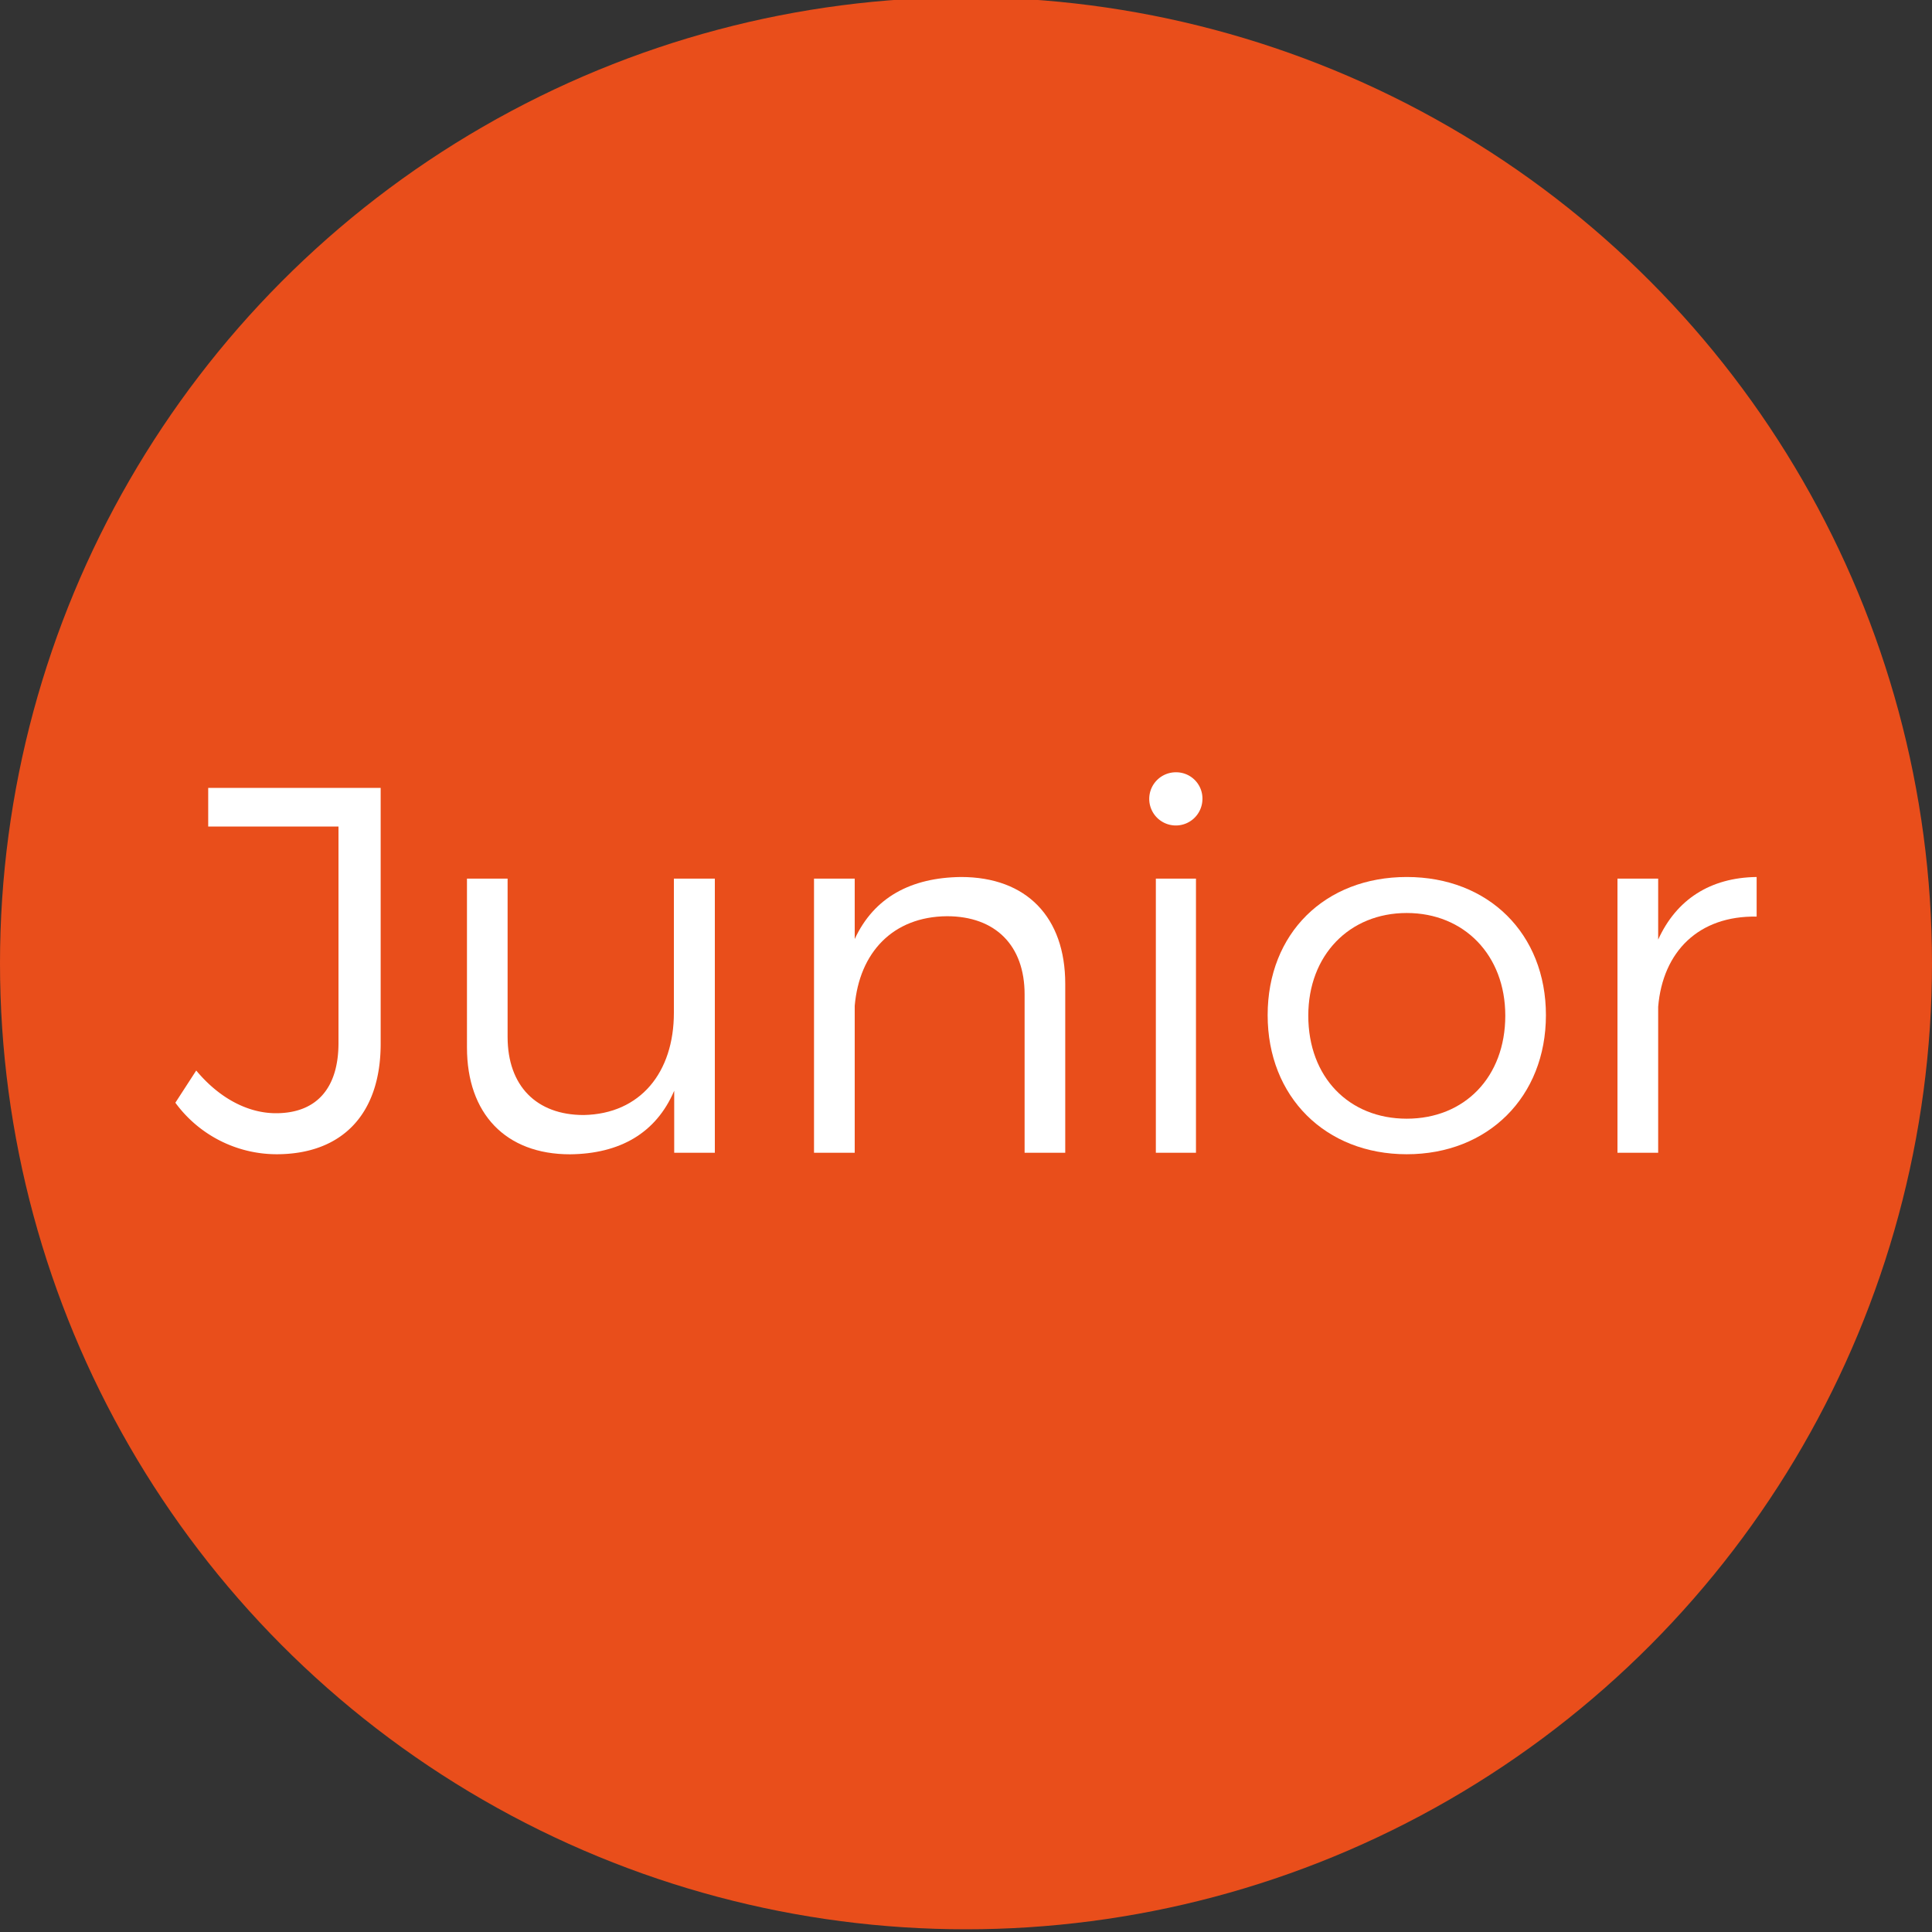 <svg id="Ebene_1" data-name="Ebene 1" xmlns="http://www.w3.org/2000/svg" viewBox="0 0 300 300"><rect x="0" y="0" width="300" height="300" fill="#333333" stroke="none"/><defs><style>.cls-1{fill:#e94e1b;}.cls-2{fill:#fff;}</style></defs><title>Buttons</title><circle class="cls-1" cx="150" cy="149.58" r="150"/><path class="cls-2" d="M42.93,179.23a19.51,19.51,0,0,1-15.7-8l3.24-5c3.56,4.28,8,6.63,12.38,6.63,6.23,0,9.71-3.8,9.71-10.92V128.34H32.33v-6H59.11v39.73C59.11,173.08,53.05,179.23,42.93,179.23Z"/><path class="cls-2" d="M111,136.43V179h-6.31v-9.63c-2.84,6.64-8.5,9.79-16.18,9.87-10,0-16-6.31-16-16.59V136.43h6.31V161c0,7.6,4.46,12.14,11.82,12.14,8.82-.17,14-6.64,14-15.87V136.43Z"/><path class="cls-2" d="M165.41,152.77V179H159.1v-24.6c0-7.6-4.54-12.13-12.06-12.13-8.42.07-13.6,5.66-14.32,13.91V179H126.4V136.43h6.32v9.38c3-6.47,8.73-9.54,16.5-9.63C159.41,136.18,165.41,142.42,165.41,152.77Z"/><path class="cls-2" d="M186.71,124.21a4.13,4.13,0,1,1-4.12-4.29A4.08,4.08,0,0,1,186.71,124.21Zm-1,12.22V179h-6.23V136.43Z"/><path class="cls-2" d="M240.05,157.63c0,12.7-9,21.6-21.61,21.6s-21.6-8.9-21.6-21.6,8.9-21.45,21.6-21.45S240.05,145,240.05,157.63Zm-36.9.08c0,9.55,6.31,16,15.29,16s15.3-6.47,15.3-16c0-9.39-6.39-15.94-15.3-15.94S203.15,148.32,203.15,157.71Z"/><path class="cls-2" d="M272.77,136.18v6.15c-9-.16-14.57,5.43-15.29,14V179h-6.32V136.43h6.32v9.47C260.31,139.67,265.57,136.27,272.77,136.18Z"/></svg>